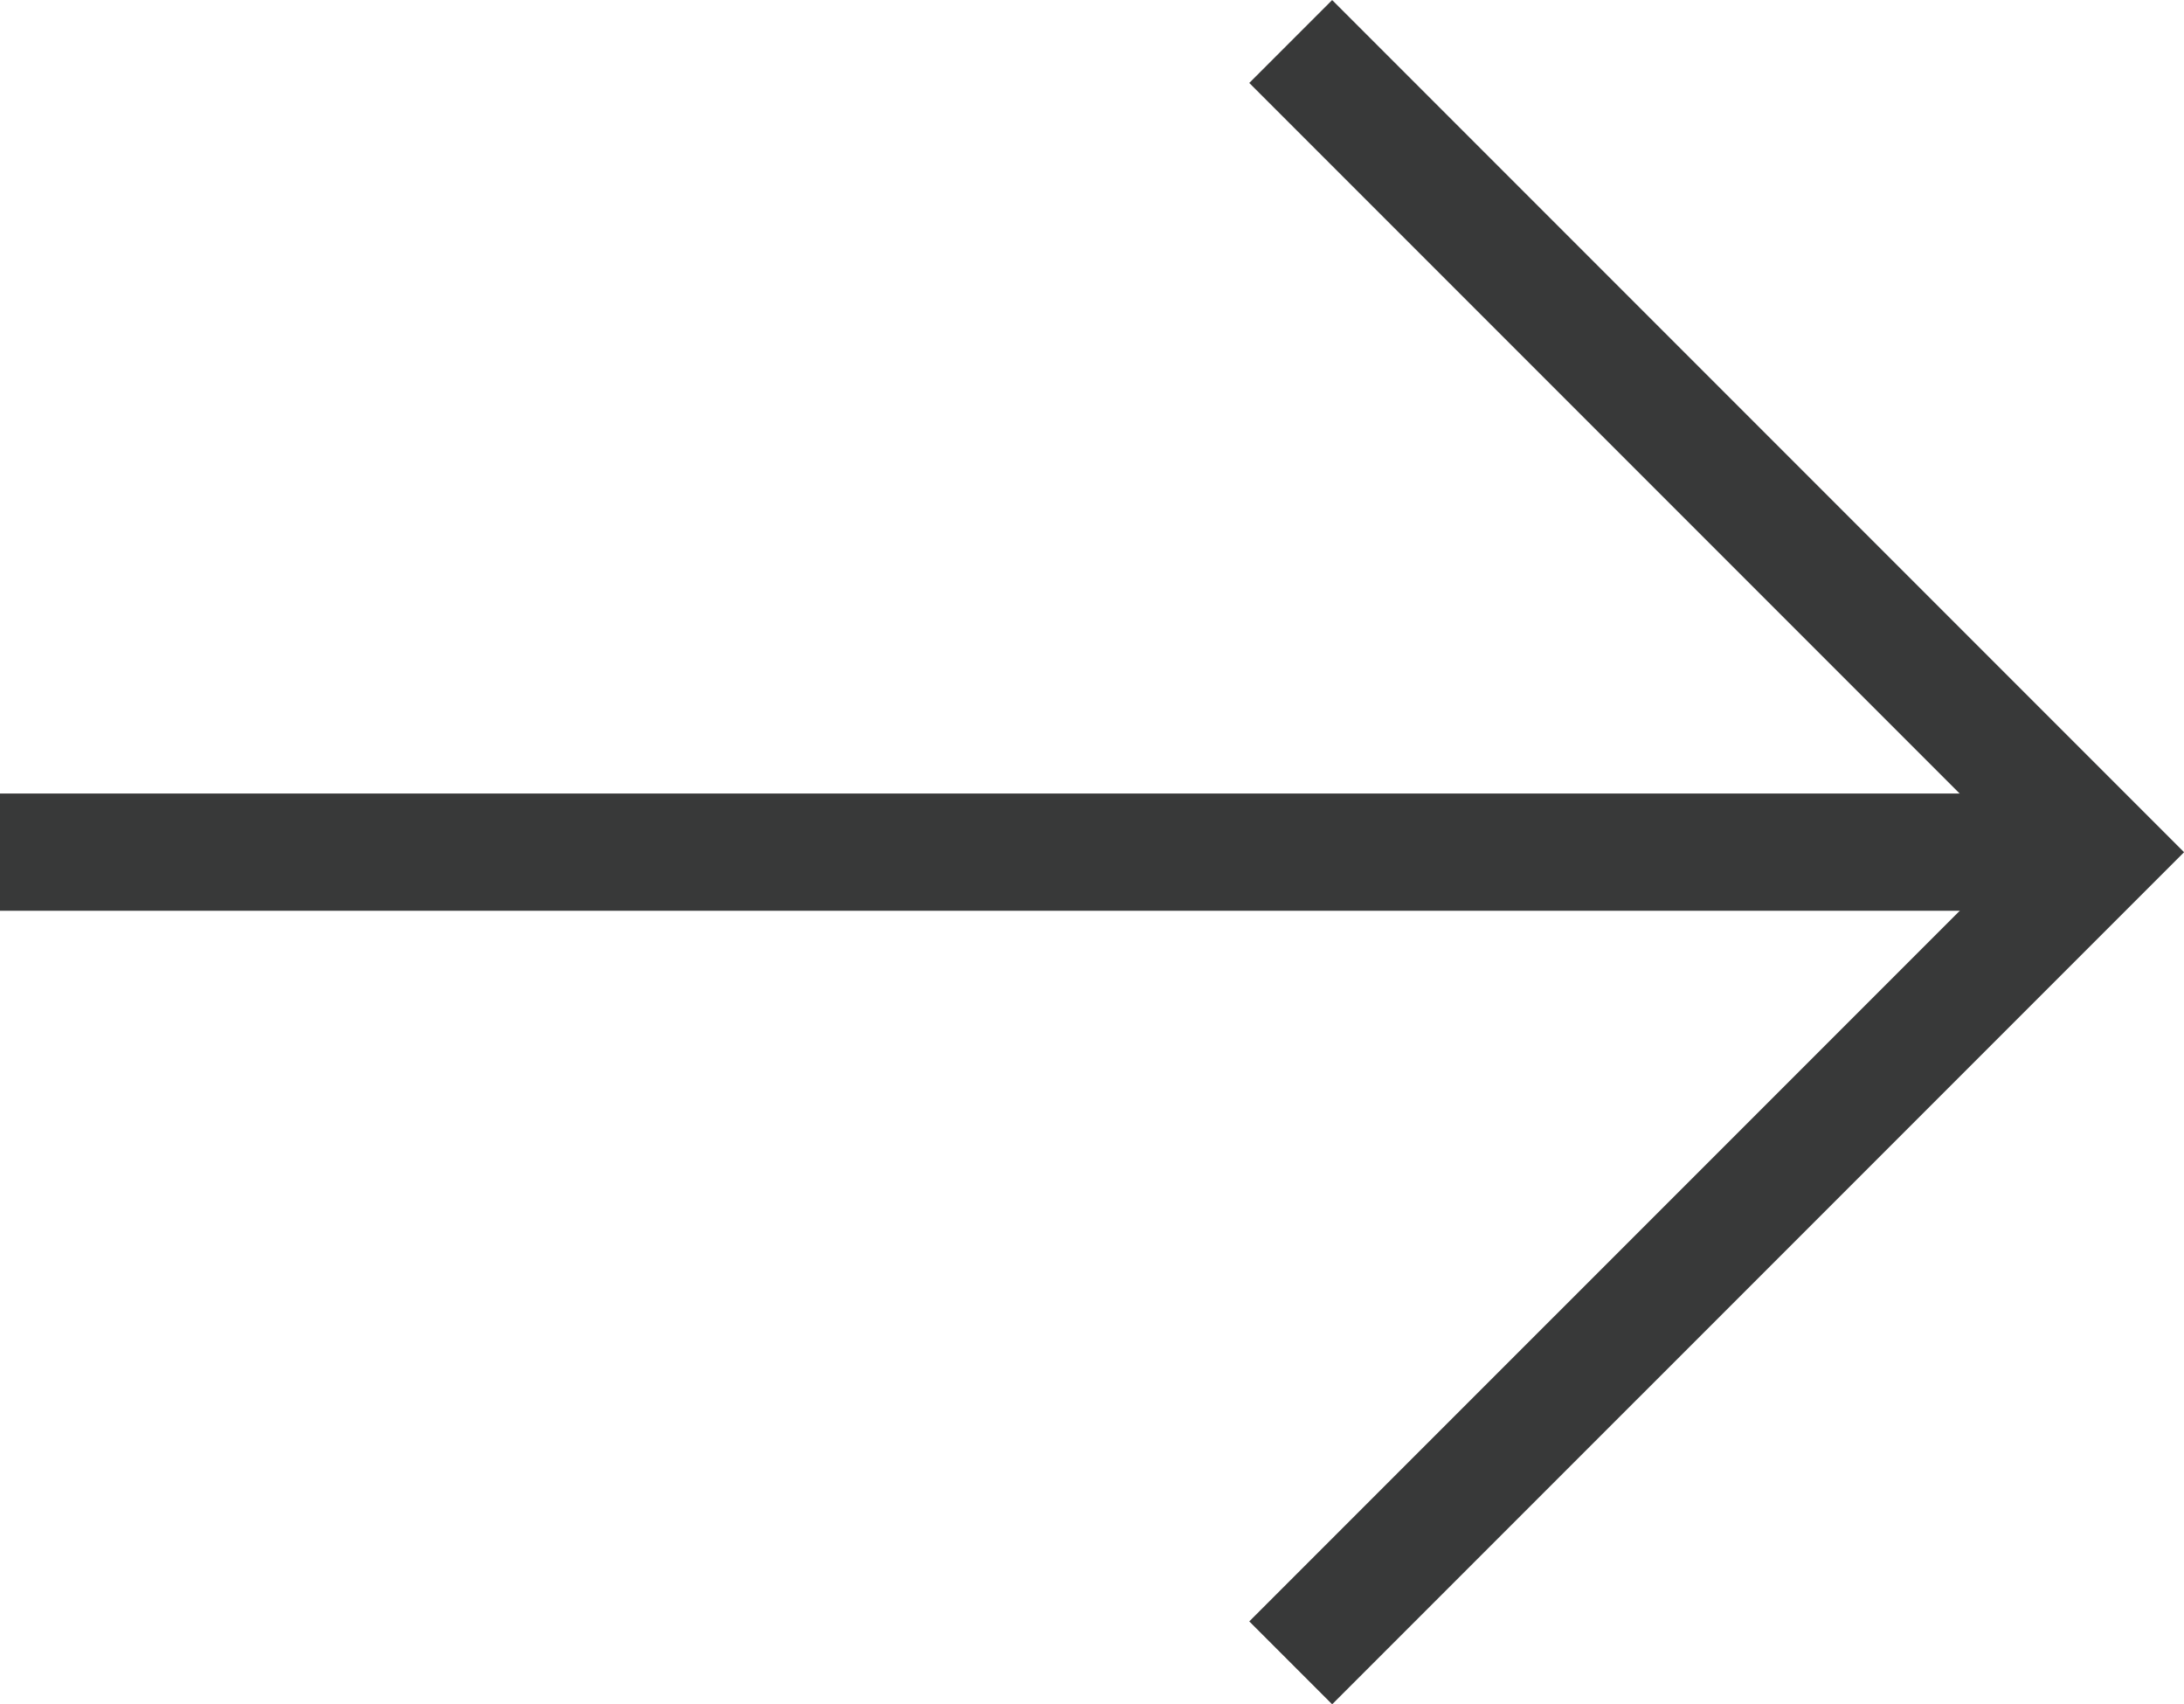 <svg xmlns="http://www.w3.org/2000/svg" width="37.268" height="29.073" viewBox="0 0 37.268 29.073">
  <g id="Group_23" data-name="Group 23" transform="translate(-524.5 -1000.083)">
    <path id="Path_14" data-name="Path 14" d="M228,836.094l13.83,13.83L228,863.753" transform="translate(318.525 164.697)" fill="none" stroke="#383939" stroke-width="2"/>
    <line id="Line_5" data-name="Line 5" x2="35.239" transform="translate(524.5 1014.62)" fill="none" stroke="#383939" stroke-width="2"/>
  </g>
</svg>
